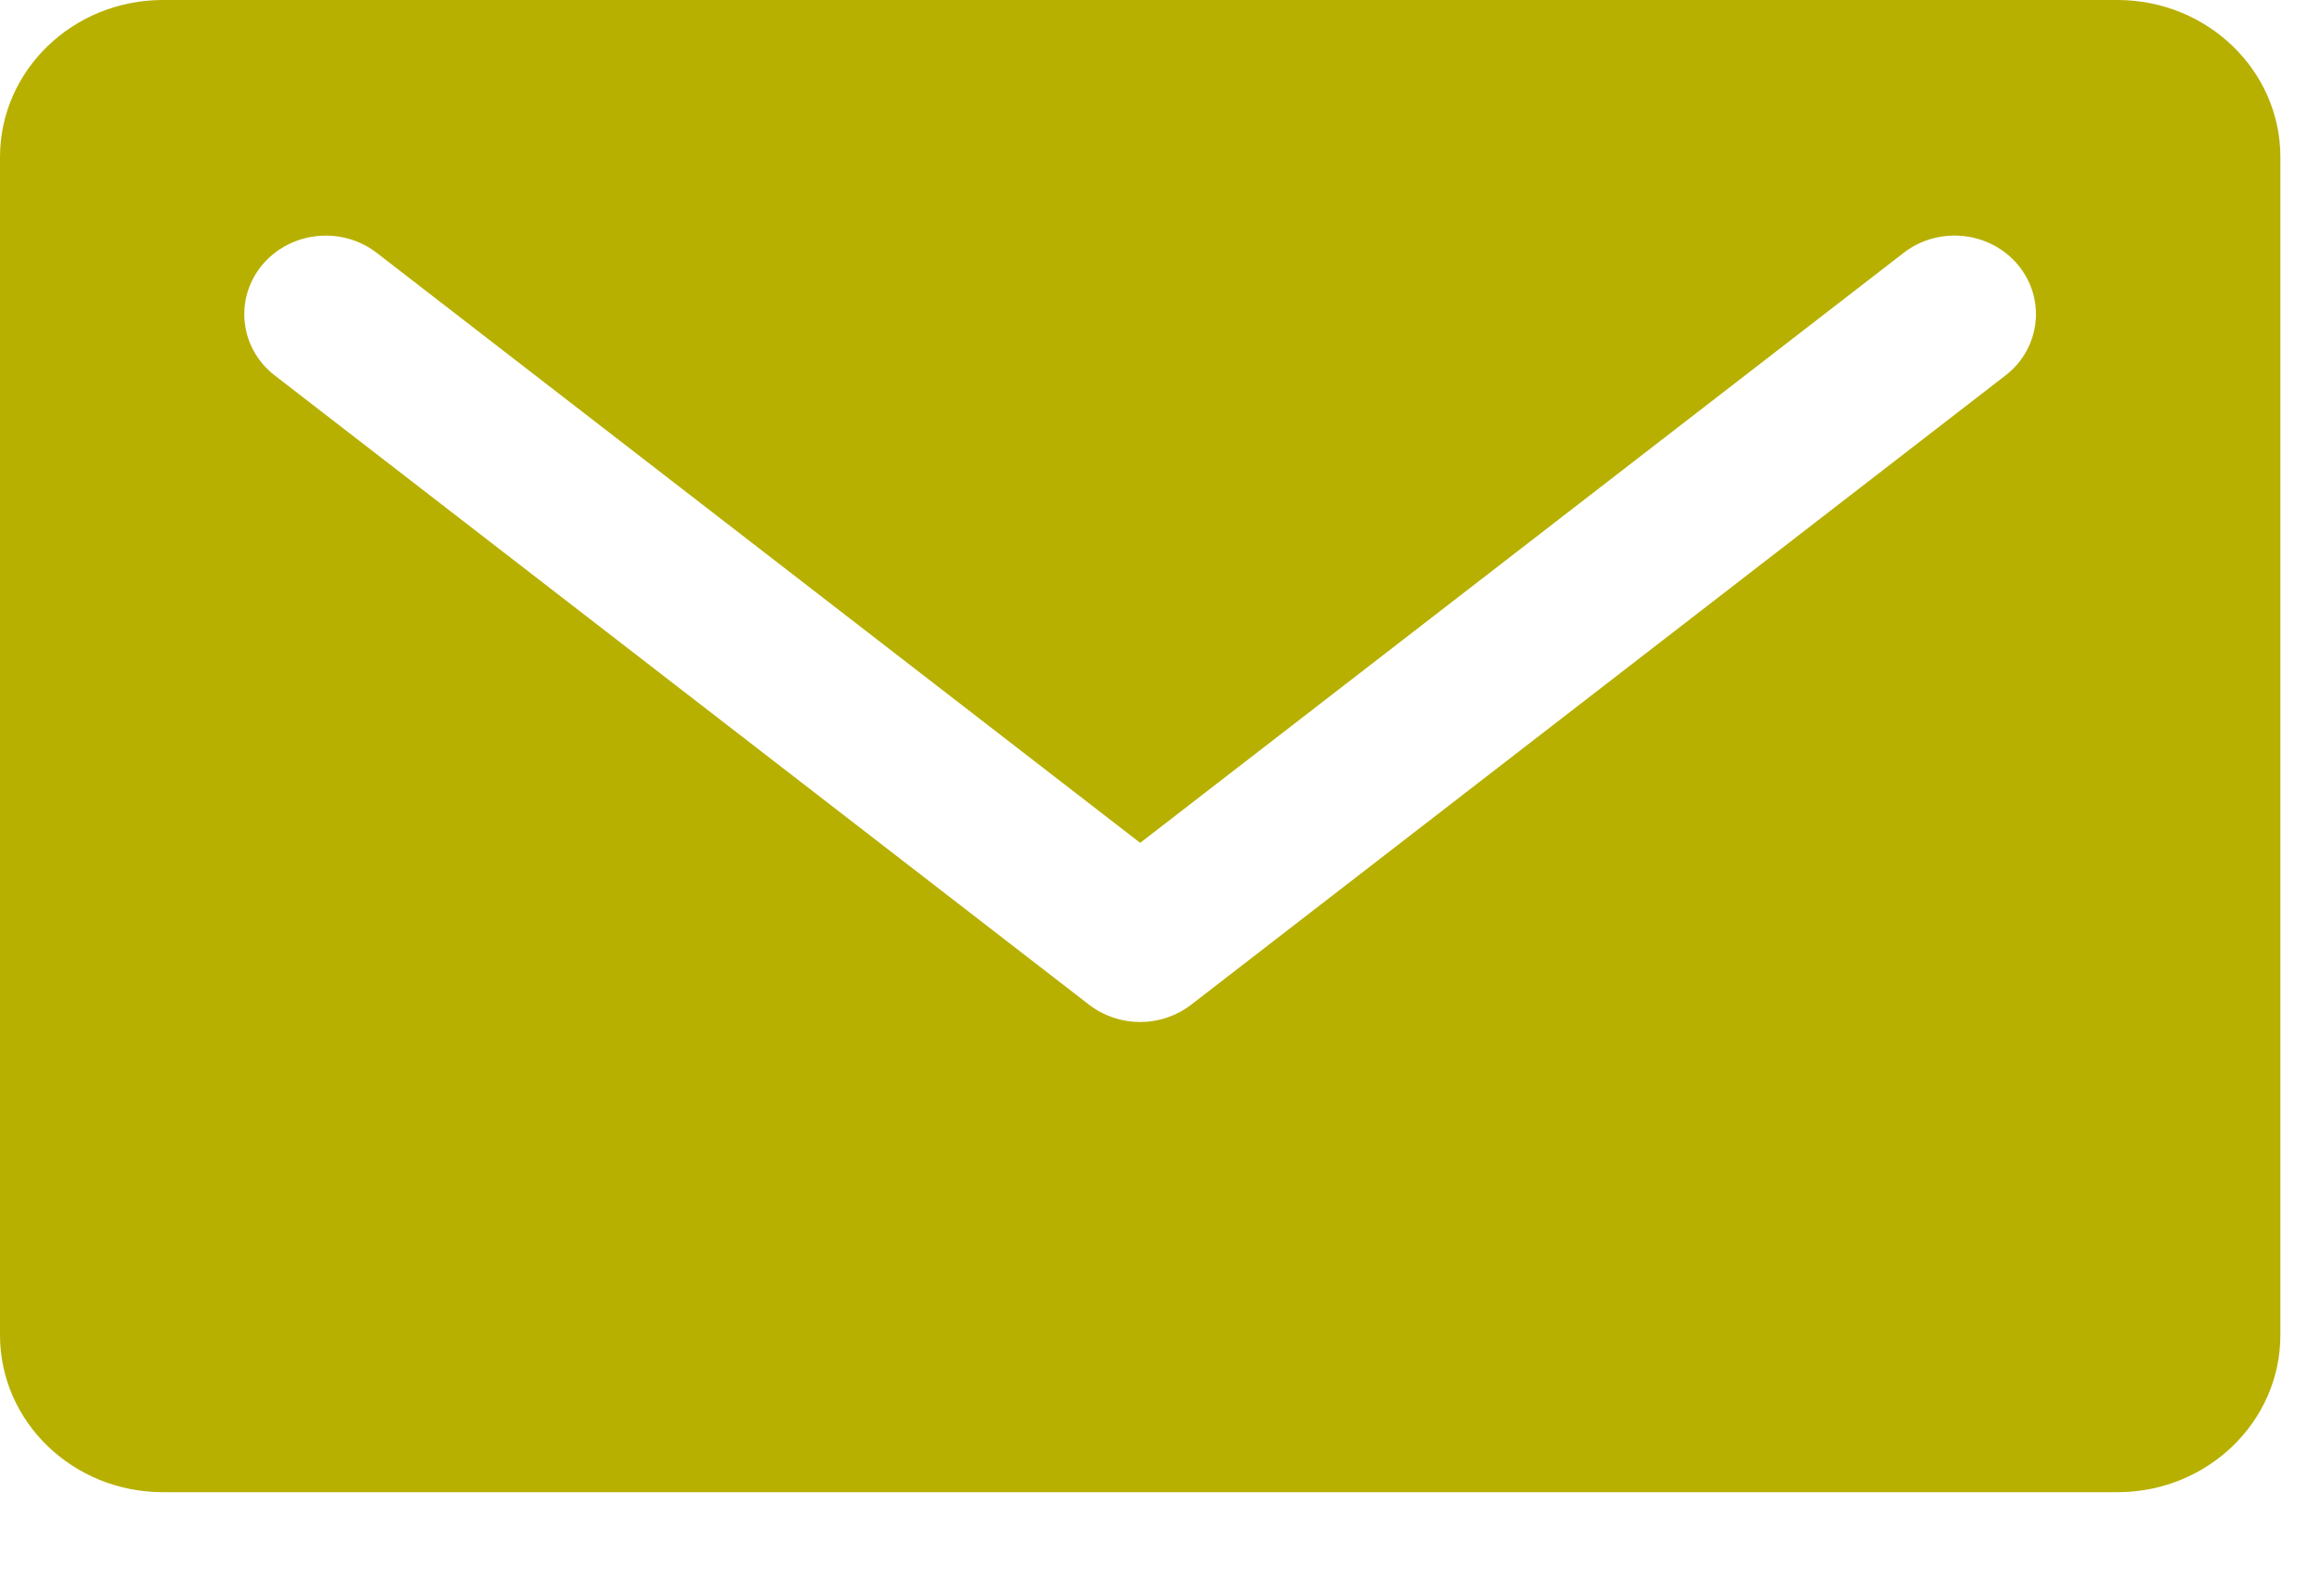 <svg width="16" height="11" viewBox="0 0 16 11" fill="none" xmlns="http://www.w3.org/2000/svg">
<path fill-rule="evenodd" clip-rule="evenodd" d="M13.825 2.588L8.211 6.926C8.108 7.005 7.984 7.045 7.86 7.045C7.735 7.045 7.611 7.005 7.508 6.926L1.894 2.588C1.652 2.401 1.614 2.06 1.807 1.827C2.002 1.594 2.355 1.556 2.597 1.743L7.86 5.81L13.123 1.743C13.364 1.556 13.718 1.593 13.912 1.827C14.105 2.06 14.067 2.401 13.825 2.588ZM14.597 0H1.123C0.503 0 0 0.485 0 1.083V9.203C0 9.801 0.503 10.286 1.123 10.286H14.597C15.216 10.286 15.72 9.801 15.72 9.203V1.083C15.72 0.485 15.216 0 14.597 0Z" fill="#B7B001"/>
</svg>
